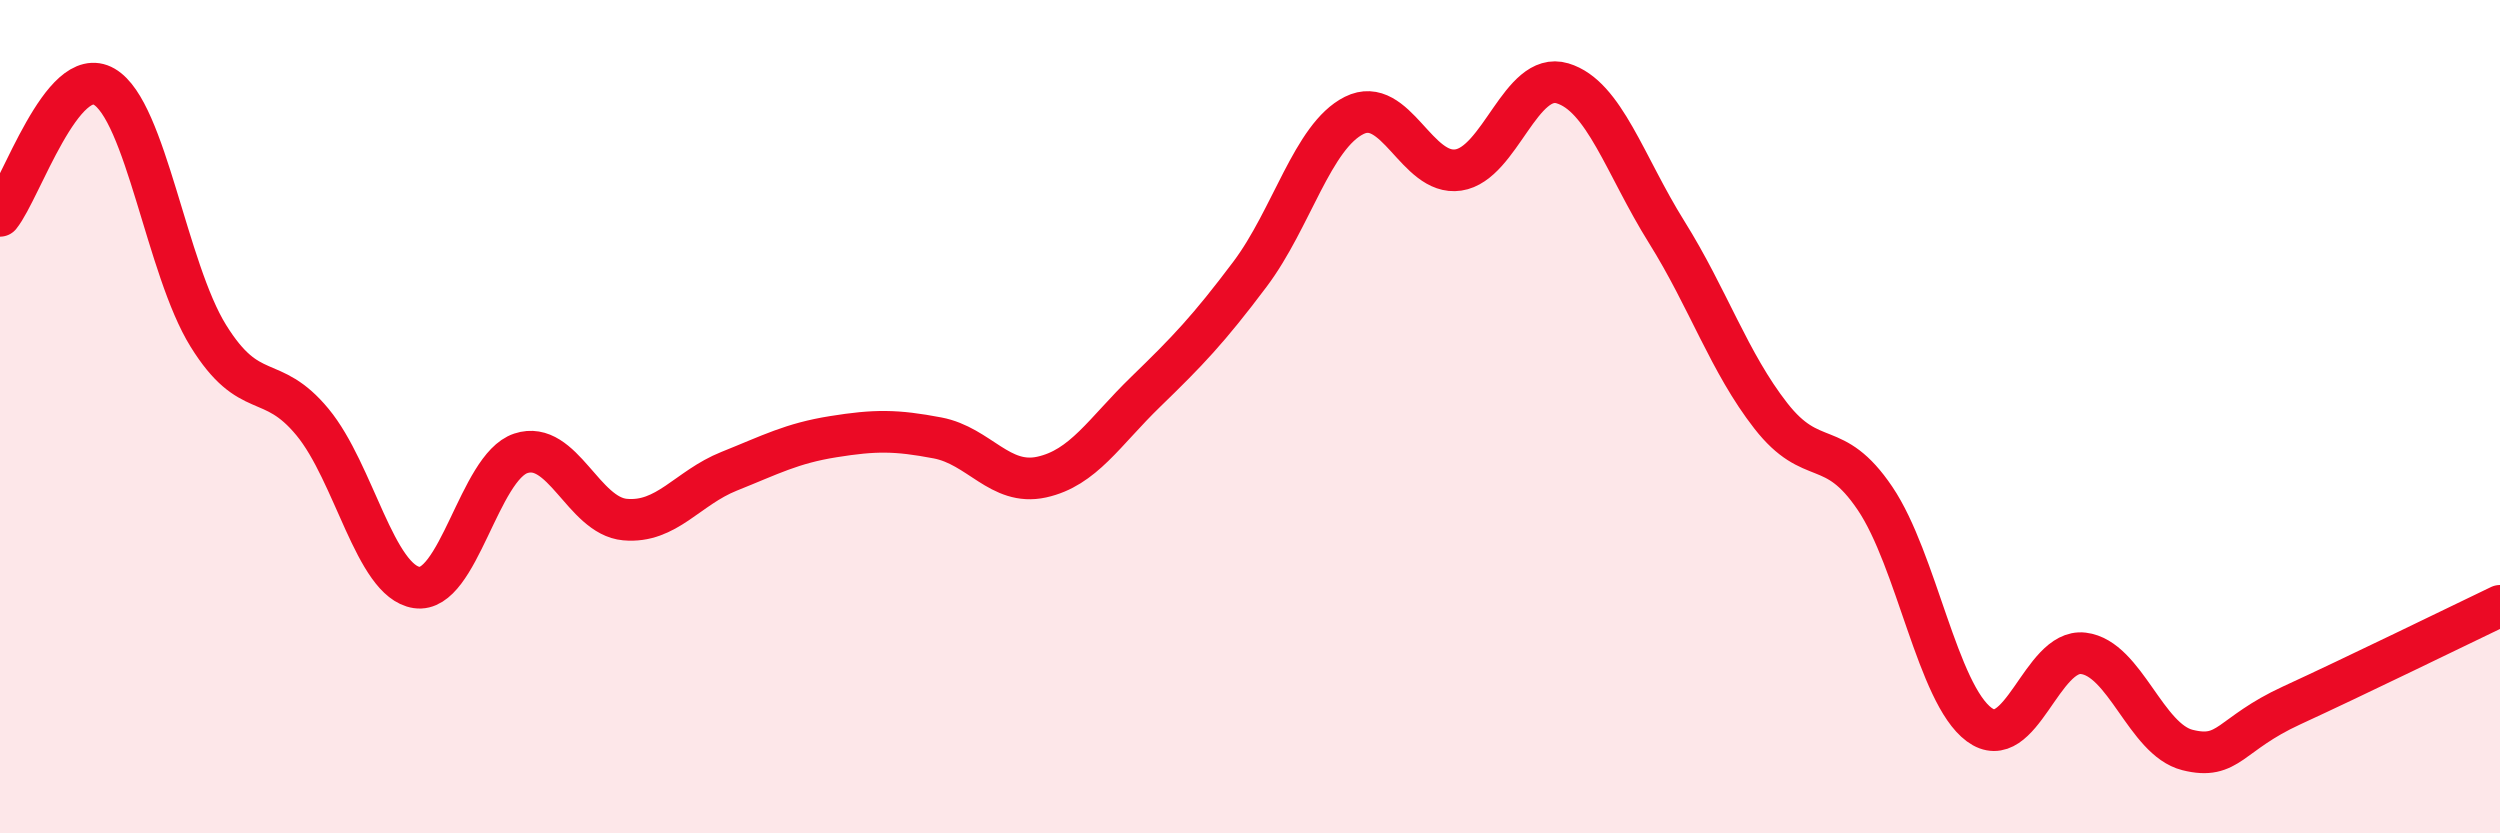 
    <svg width="60" height="20" viewBox="0 0 60 20" xmlns="http://www.w3.org/2000/svg">
      <path
        d="M 0,5.18 C 0.5,4.56 1.5,1.5 2.5,2.08 C 3.5,2.66 4,6.45 5,8.06 C 6,9.67 6.5,8.92 7.5,10.13 C 8.5,11.34 9,13.95 10,14.1 C 11,14.25 11.5,11.21 12.5,10.88 C 13.5,10.55 14,12.38 15,12.47 C 16,12.56 16.5,11.71 17.5,11.31 C 18.5,10.91 19,10.64 20,10.48 C 21,10.32 21.5,10.32 22.5,10.51 C 23.5,10.7 24,11.67 25,11.45 C 26,11.23 26.5,10.37 27.5,9.4 C 28.5,8.43 29,7.91 30,6.58 C 31,5.25 31.5,3.27 32.5,2.77 C 33.5,2.27 34,4.23 35,4.08 C 36,3.93 36.5,1.7 37.5,2 C 38.5,2.3 39,3.97 40,5.57 C 41,7.17 41.5,8.7 42.5,9.98 C 43.5,11.26 44,10.48 45,11.96 C 46,13.44 46.5,16.65 47.5,17.39 C 48.5,18.13 49,15.56 50,15.68 C 51,15.8 51.5,17.75 52.5,18 C 53.5,18.25 53.5,17.62 55,16.93 C 56.5,16.24 59,15.02 60,14.54L60 20L0 20Z"
        fill="#EB0A25"
        opacity="0.1"
        stroke-linecap="round"
        stroke-linejoin="round"
      />
      <path
        d="M 0,5.18 C 0.5,4.56 1.5,1.5 2.5,2.08 C 3.5,2.66 4,6.45 5,8.06 C 6,9.67 6.5,8.92 7.5,10.13 C 8.5,11.34 9,13.95 10,14.1 C 11,14.25 11.5,11.21 12.5,10.88 C 13.5,10.55 14,12.38 15,12.47 C 16,12.56 16.5,11.71 17.5,11.31 C 18.5,10.91 19,10.64 20,10.48 C 21,10.32 21.5,10.32 22.5,10.51 C 23.5,10.7 24,11.67 25,11.45 C 26,11.23 26.5,10.37 27.5,9.4 C 28.5,8.43 29,7.91 30,6.58 C 31,5.25 31.5,3.27 32.5,2.77 C 33.5,2.27 34,4.23 35,4.08 C 36,3.93 36.5,1.7 37.5,2 C 38.5,2.3 39,3.97 40,5.57 C 41,7.17 41.5,8.7 42.5,9.98 C 43.5,11.26 44,10.48 45,11.96 C 46,13.44 46.5,16.65 47.5,17.39 C 48.5,18.13 49,15.56 50,15.68 C 51,15.8 51.5,17.75 52.5,18 C 53.5,18.25 53.5,17.62 55,16.93 C 56.5,16.24 59,15.02 60,14.54"
        stroke="#EB0A25"
        stroke-width="1"
        fill="none"
        stroke-linecap="round"
        stroke-linejoin="round"
      />
    </svg>
  